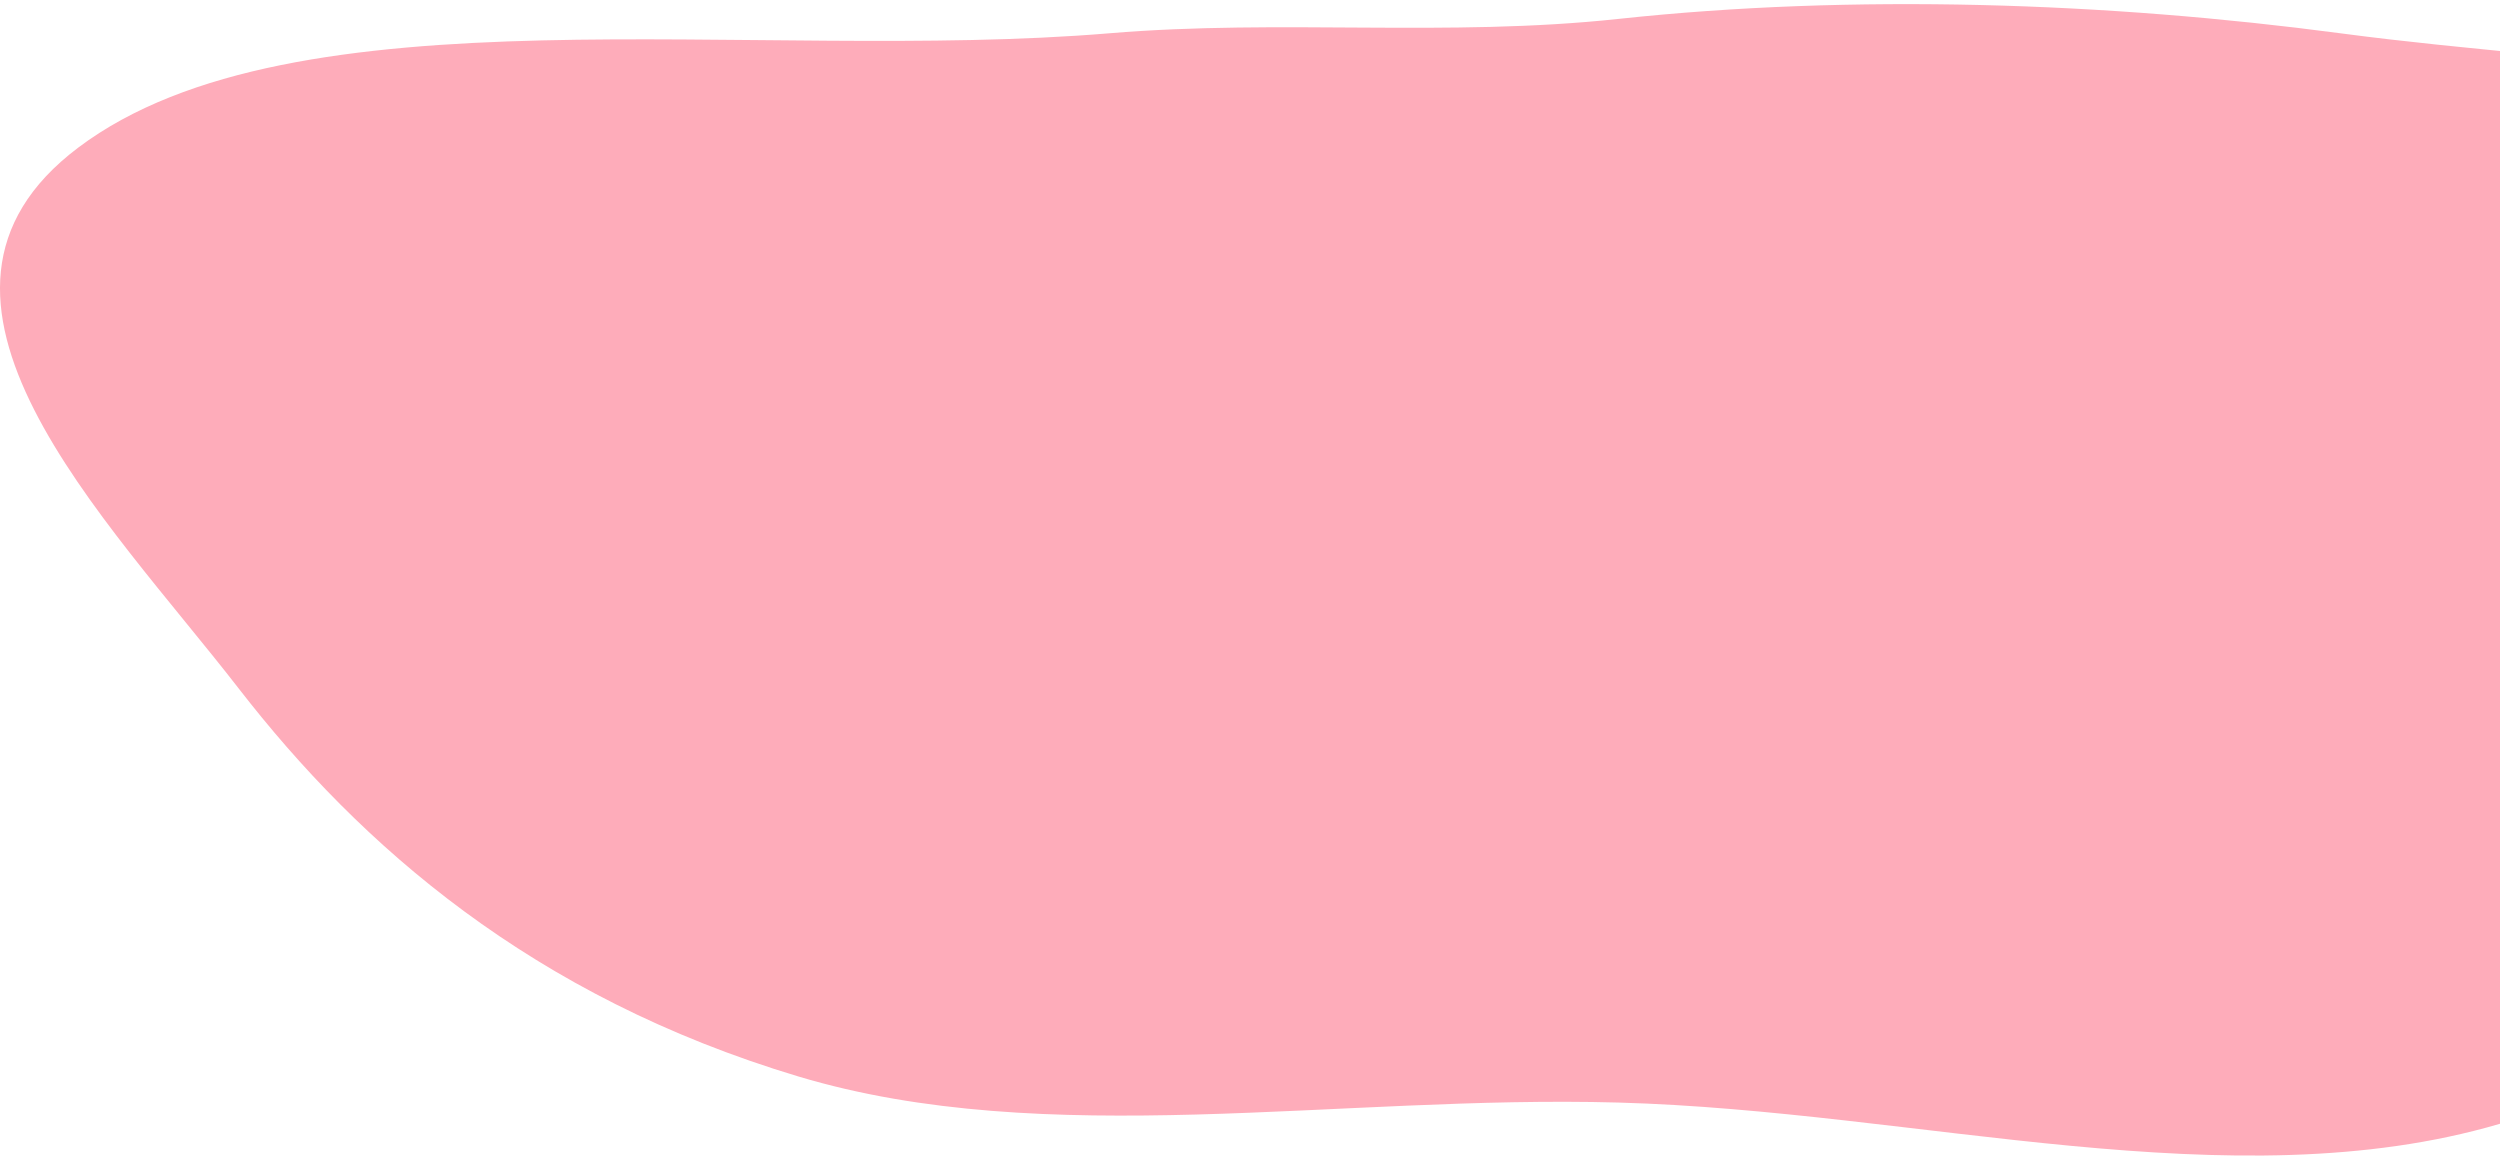<?xml version="1.0" encoding="UTF-8"?> <svg xmlns="http://www.w3.org/2000/svg" width="556" height="257" viewBox="0 0 556 257" fill="none"> <path fill-rule="evenodd" clip-rule="evenodd" d="M359.964 4.204C412.216 -1.421 468.711 0.525 520.5 7.403C580.093 15.318 620.862 11.808 649.445 42.652C680.794 76.481 687.956 116.878 671.227 153.93C653.835 192.45 617.885 231.776 555.84 249.97C496.269 267.44 426.874 247.078 359.964 245.209C297.612 243.468 232.792 255.982 177.551 239.405C118.299 221.625 80.15 188.033 53.084 153.118C23.525 114.987 -26.745 66.052 17.41 32.821C65.605 -3.449 167.731 14.001 246.704 7.403C285.042 4.2 321.889 8.303 359.964 4.204Z" fill="#FEACBA"></path> </svg> 